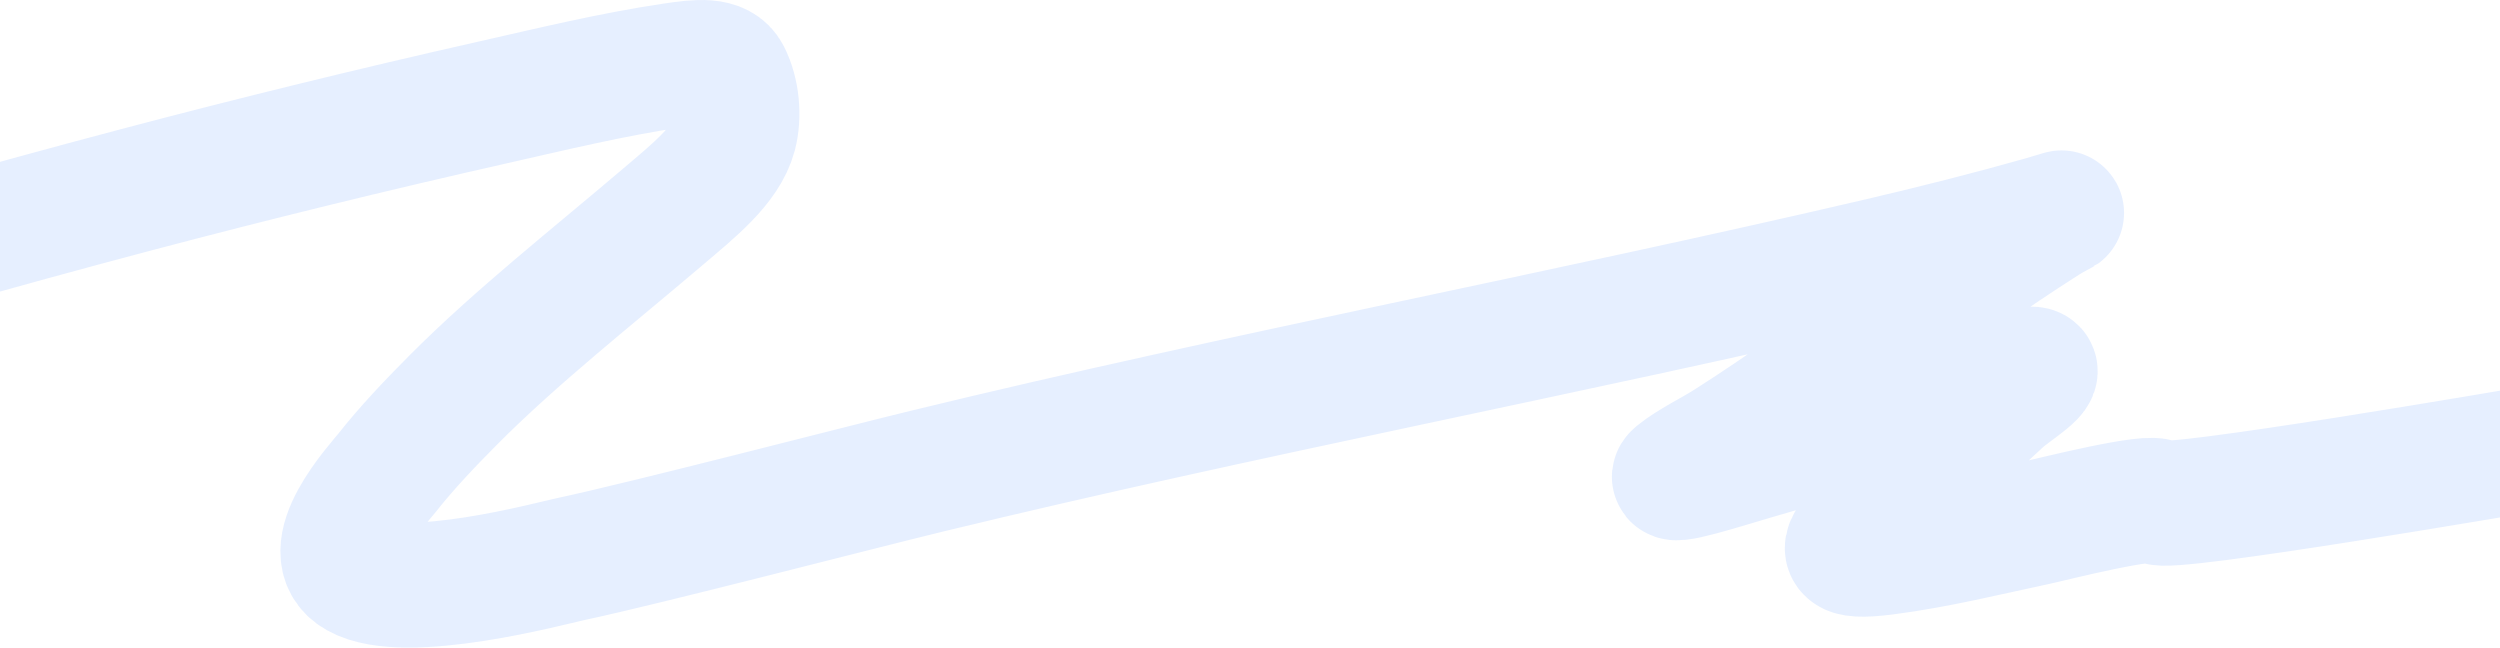 <?xml version="1.0" encoding="UTF-8"?> <svg xmlns="http://www.w3.org/2000/svg" width="1440" height="373" viewBox="0 0 1440 373" fill="none"> <path d="M-578 318.192C-549.898 309.34 -436.728 264.417 -408.868 255.285C-250.099 203.244 -88.007 153.3 79.05 109.158C146.234 91.406 214.401 74.677 283.459 59.084C317.102 51.488 352.206 42.93 387.59 37.669C401.999 35.527 414.766 33.902 419.436 43.023C424.65 53.205 425.747 67.137 422.991 77.508C418.311 95.117 399.084 110.198 381.813 124.905C340.855 159.782 297.47 193.844 261.241 230.248C247.622 243.933 234.452 257.781 223.173 272.055C217.642 279.055 181.495 317.85 205.843 331.576C233.445 347.137 317.197 324.51 328.341 322.128C373.039 312.578 492.278 281.506 534.084 271.346C714.389 227.527 901.421 192.234 1082.88 149.863C1114.5 142.478 1145.56 134.624 1176.05 126.007C1193.41 121.099 1188.33 121.417 1178.12 127.896C1113.7 168.778 1059.47 214 995.042 254.97C986.051 260.688 973.538 266.702 965.714 273.078C956.919 280.247 996.269 267.449 1010.45 263.394C1049.11 252.335 1086.29 239.931 1123.32 227.414C1130.3 225.054 1156.9 213.382 1168.49 212.612C1181.01 211.78 1158.85 225.04 1152.65 230.878C1126.18 255.773 1096.69 279.955 1071.47 305.201C1060.39 316.301 1059.17 321.623 1085.84 318.192C1116.03 314.308 1144.95 307.049 1173.68 300.95C1179.99 299.609 1241.03 284.152 1243.15 289.218C1245.58 295.028 1453.35 259.268 1464 257.489" stroke="#005BFF" stroke-opacity="0.1" stroke-width="72" stroke-linecap="round"></path> </svg> 